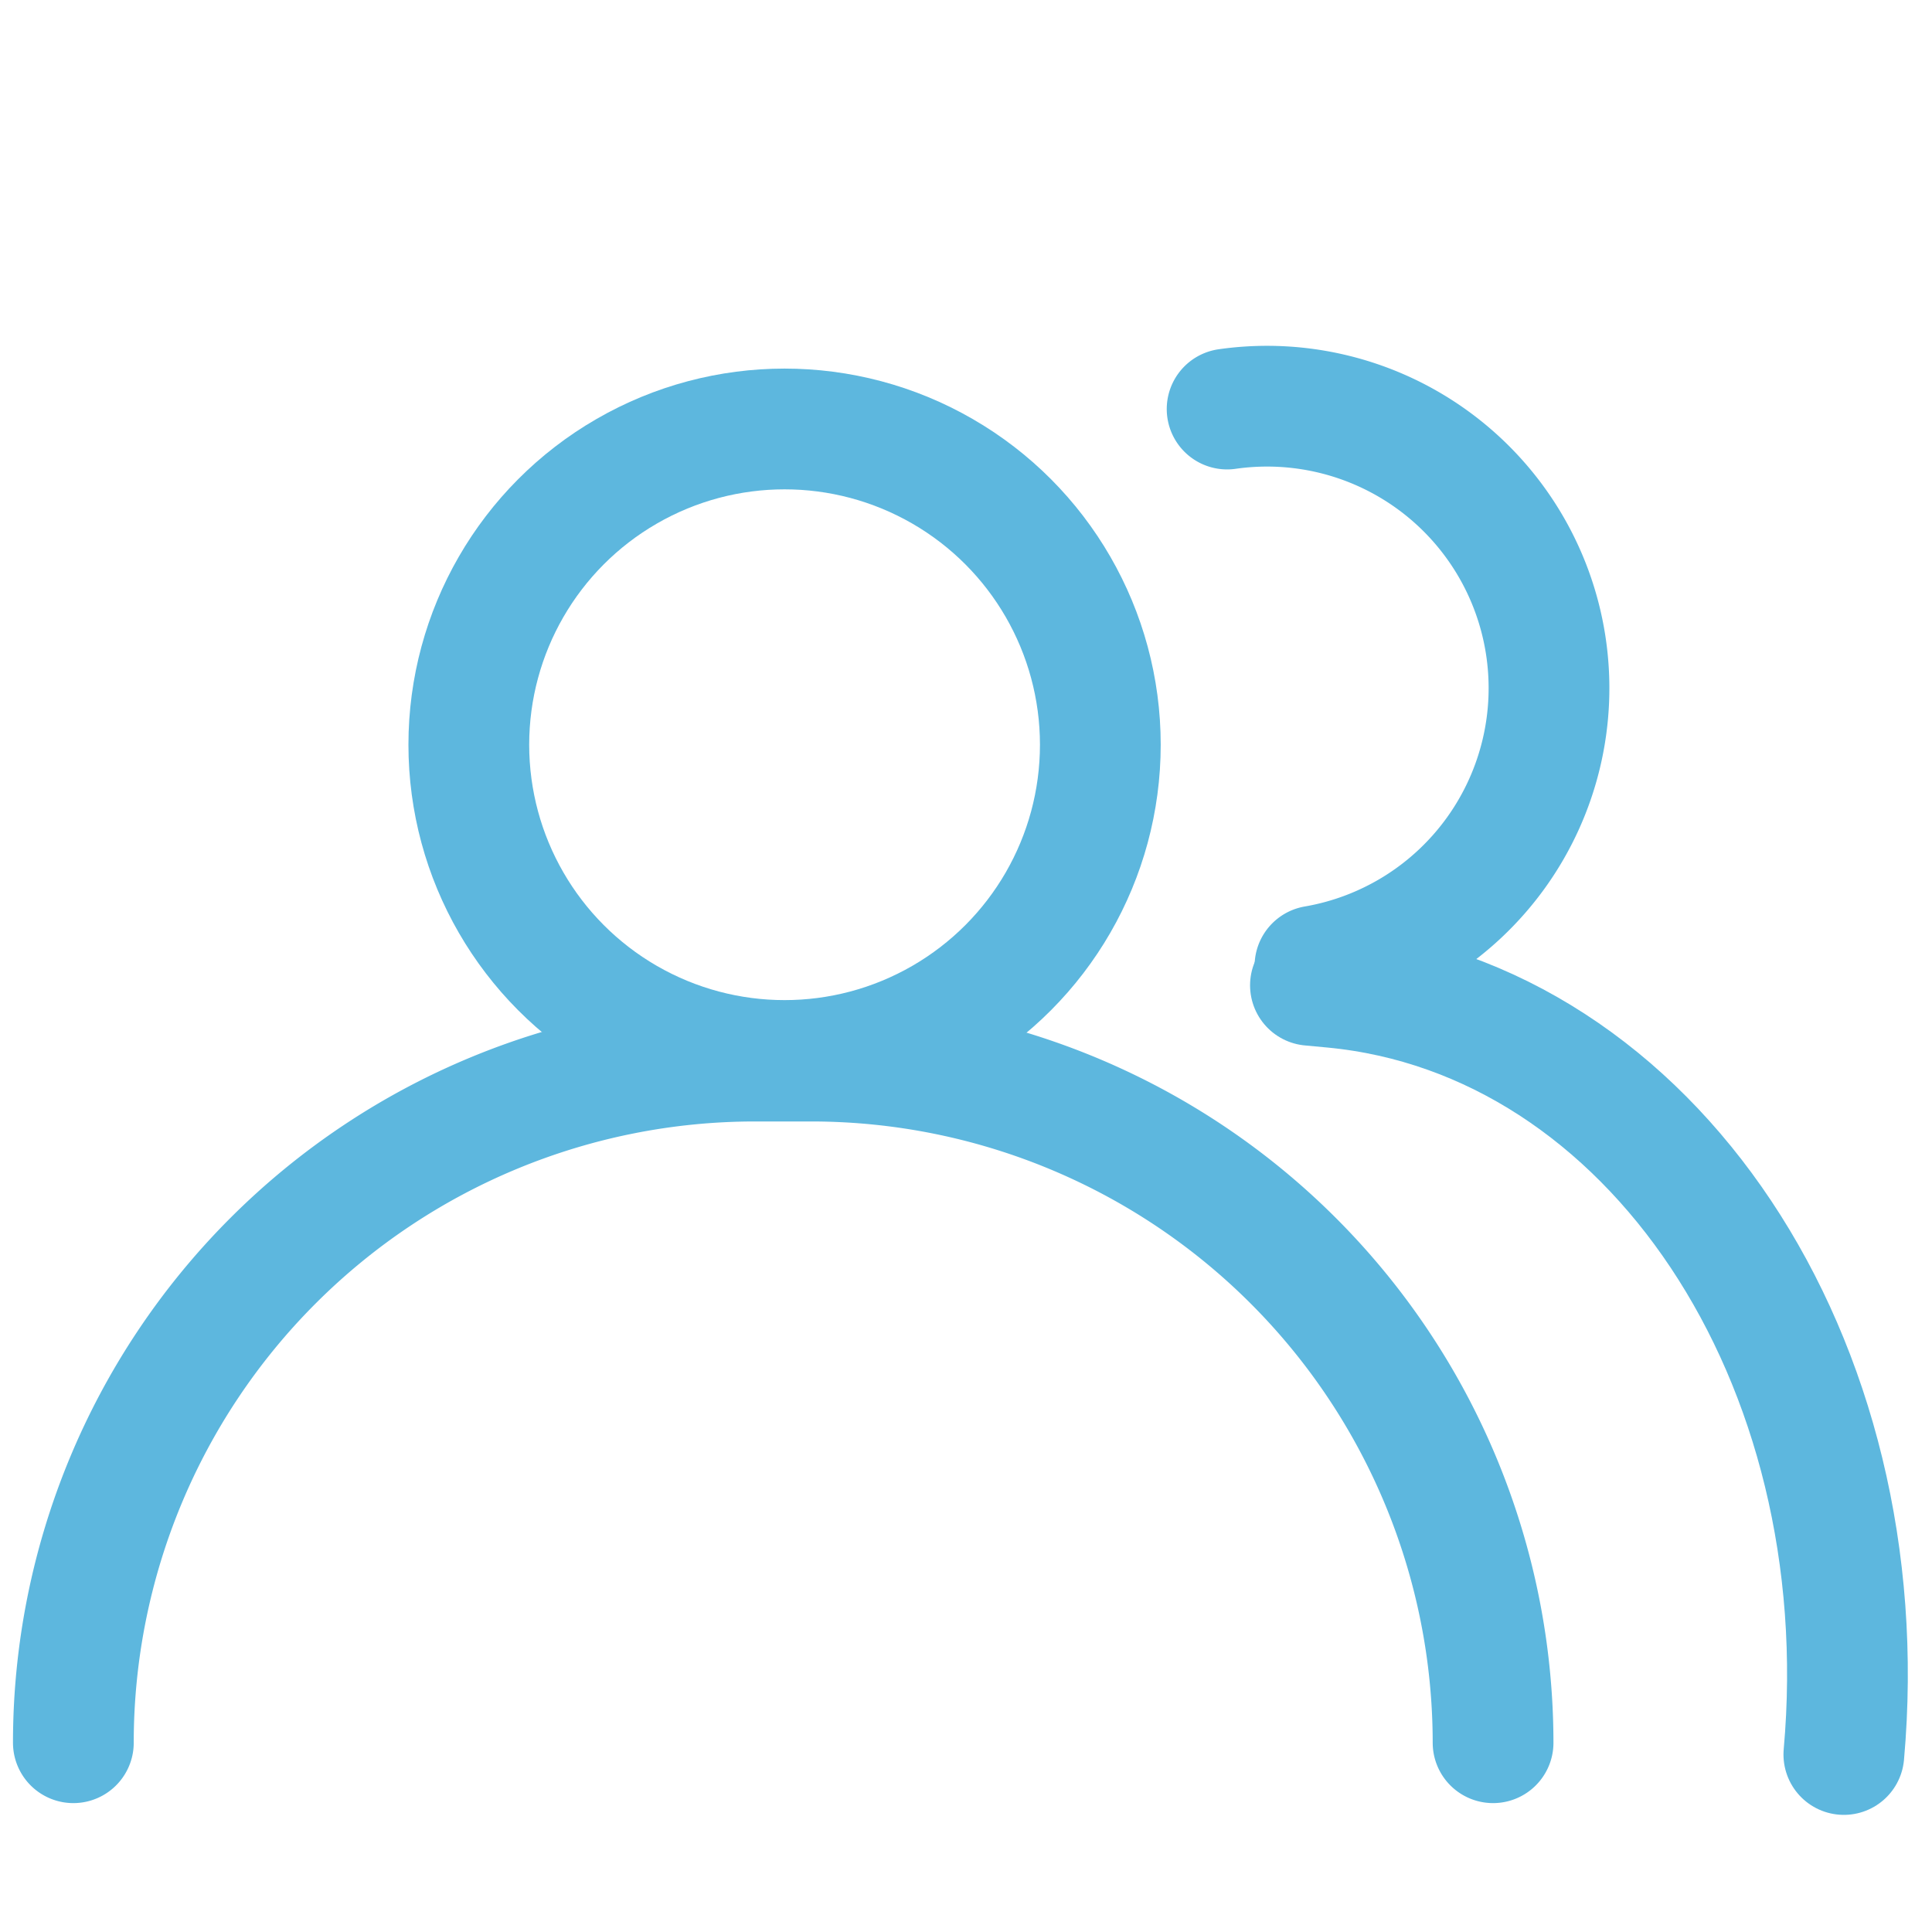 <svg id="Layer_1" data-name="Layer 1" xmlns="http://www.w3.org/2000/svg" viewBox="0 0 64 64"><defs><style>.cls-1{fill:none;stroke:#5db7de;stroke-linecap:round;stroke-linejoin:round;stroke-width:4px;}</style></defs><title>user</title><g id="_Group_" data-name=" Group "><circle id="_Path_" data-name=" Path " class="cls-1" cx="25.99" cy="24.67" r="10.46"/><path id="_Path_2" data-name=" Path 2" class="cls-1" d="M2.43,57.73h0A22.58,22.58,0,0,1,25,35.15h1.92A22.59,22.59,0,0,1,49.46,57.73h0"/></g><g id="_Group_2" data-name=" Group 2"><path id="_Path_2-2" data-name=" Path 2-2" class="cls-1" d="M40.65,13.55A9.34,9.34,0,0,1,43.56,32"/><path id="_Path_2-3" data-name=" Path 2-3" class="cls-1" d="M43.41,32.64l.75.07c10.53,1,18.09,12.33,16.92,25.41h0"/></g></svg>